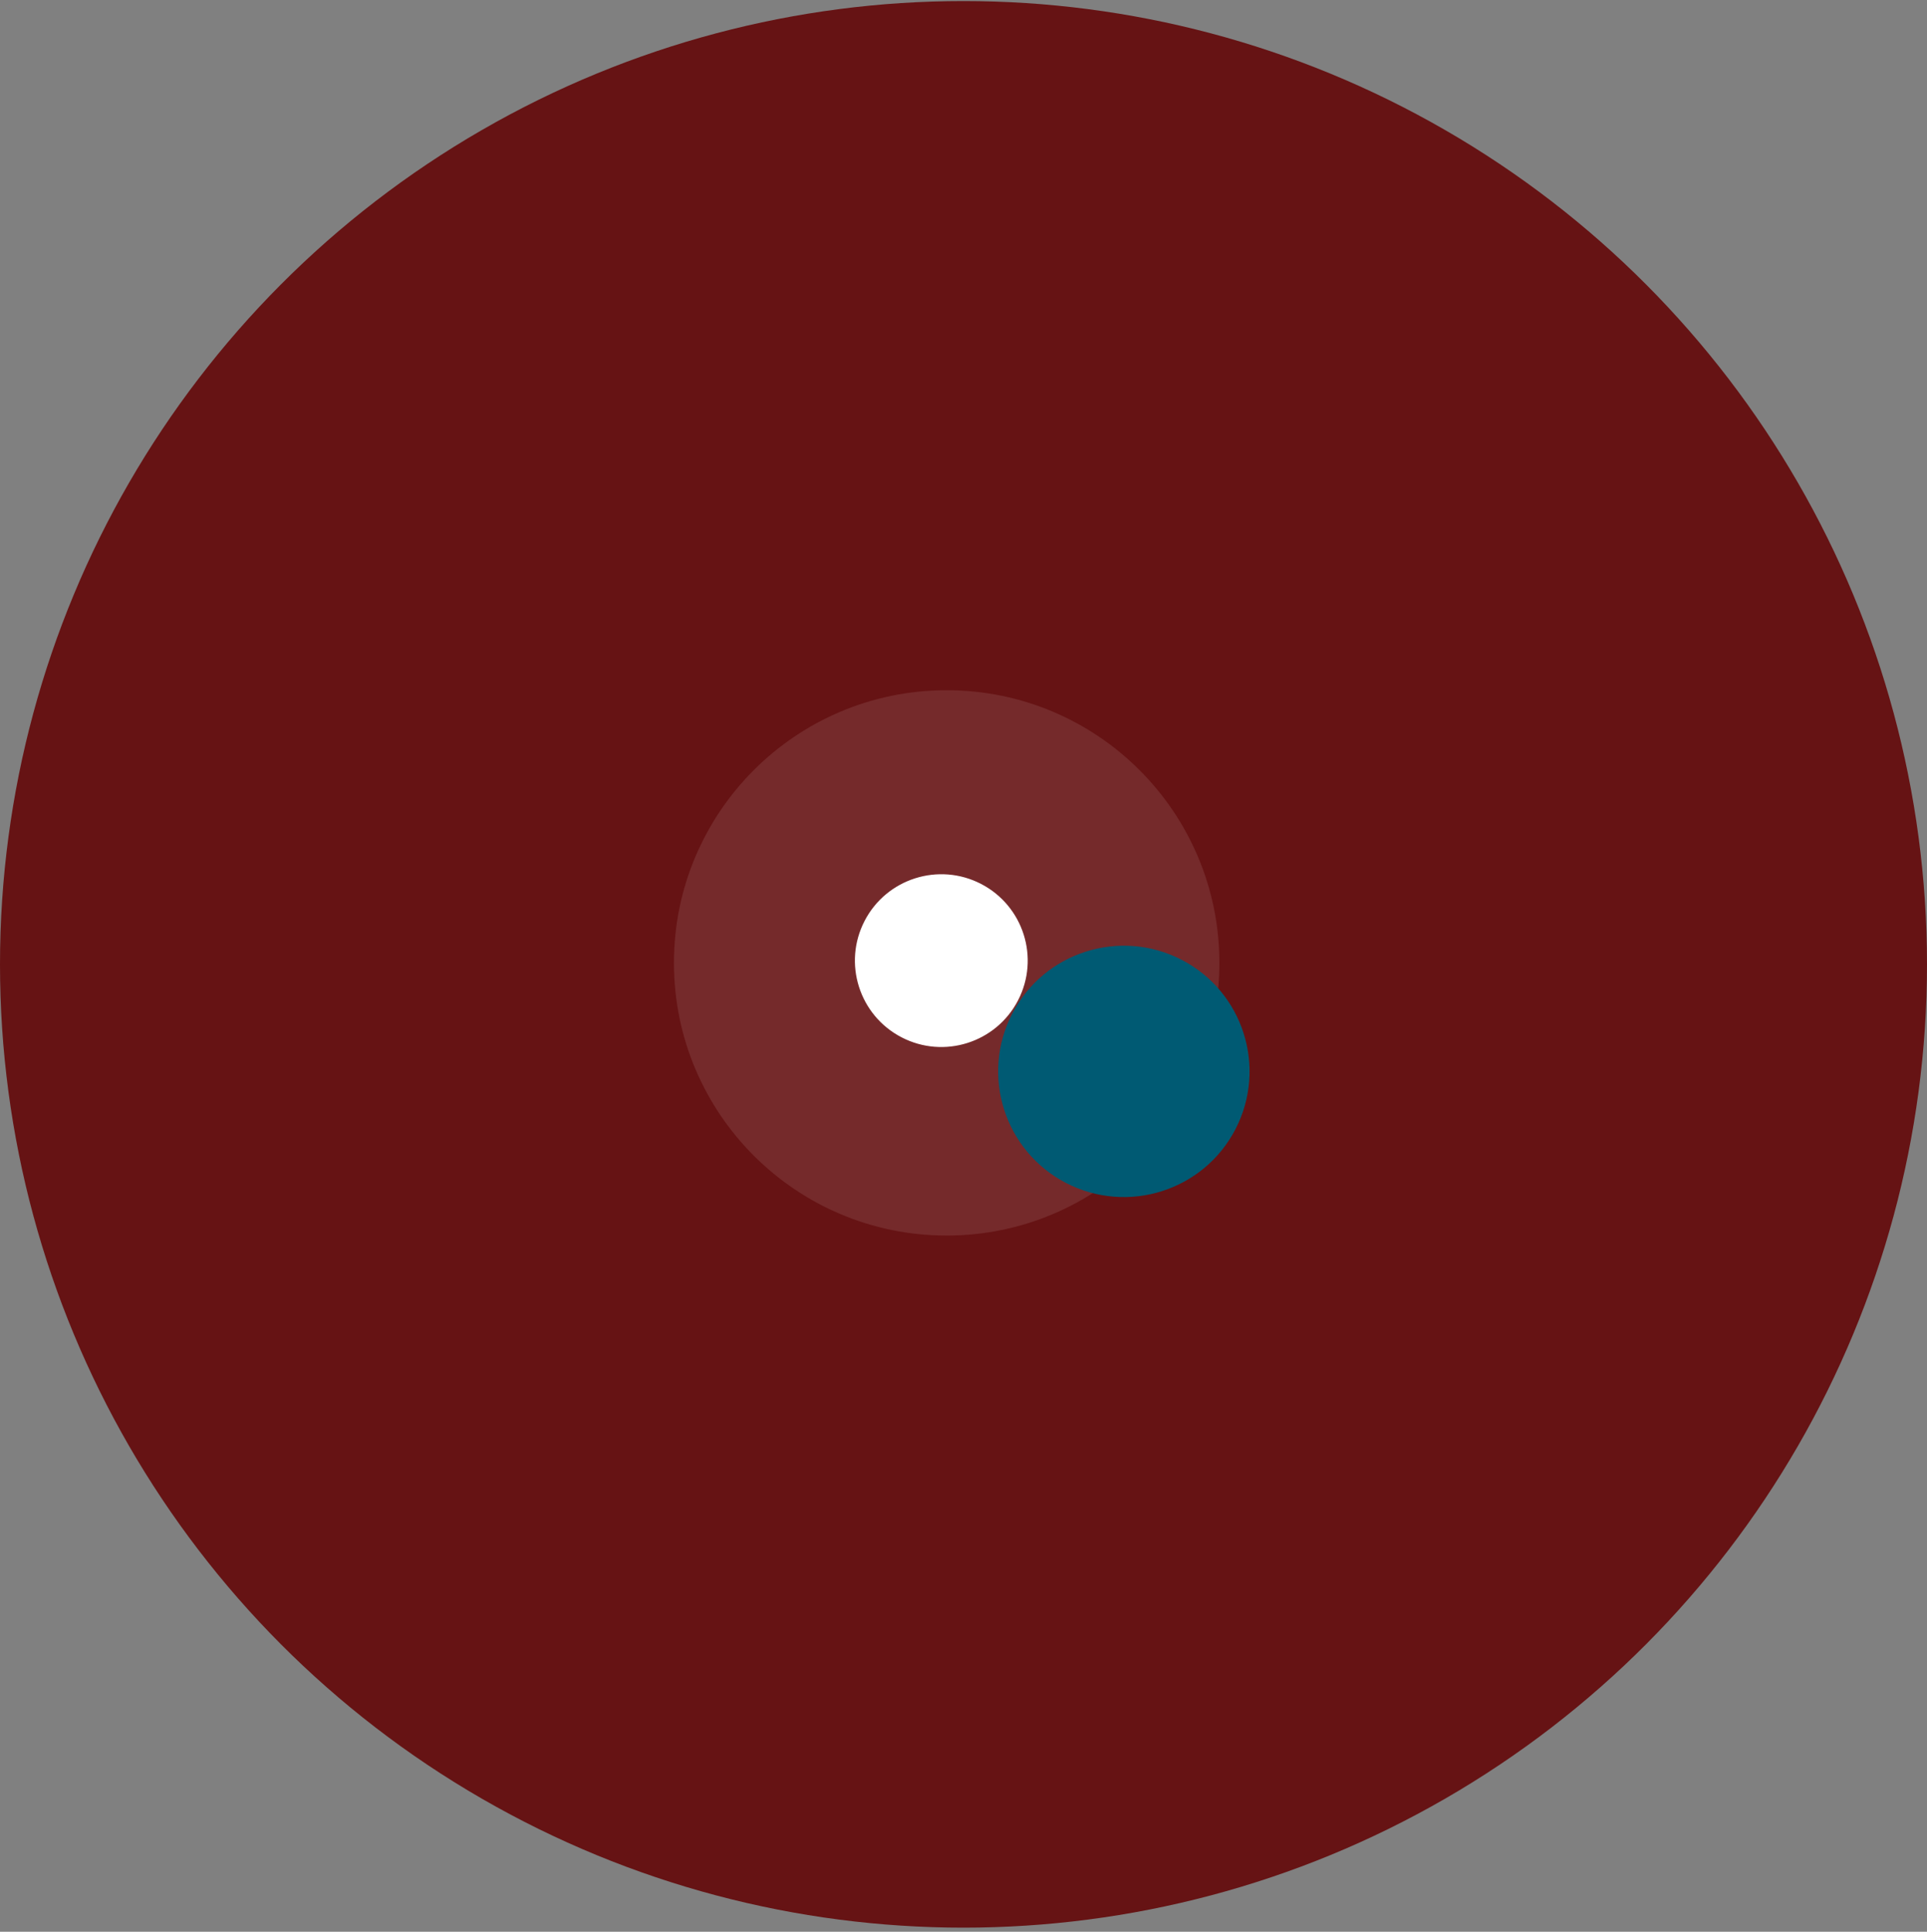 <?xml version="1.0" encoding="UTF-8"?>
<svg width="376px" height="377px" viewBox="0 0 376 377" version="1.1" xmlns="http://www.w3.org/2000/svg" xmlns:xlink="http://www.w3.org/1999/xlink">
    <rect x="0" y="0" width="376" height="377" fill="#808080" stroke="none"/>
    <!-- Generator: Sketch 59.1 (86144) - https://sketch.com -->
    <title>picto_encours</title>
    <desc>Created with Sketch.</desc>
    <g id="Page-1" stroke="none" stroke-width="1" fill="none" fill-rule="evenodd">
        <g id="picto_encours" transform="translate(-131, -130.794)">
            <g id=":::-picto" transform="translate(319, 319) rotate(-158) translate(-319, -319) translate(74, 74)" fill="#661314">
                <circle id="Oval-Copy-3" transform="translate(245, 245) rotate(-22) translate(-245, -245) " cx="245" cy="245" r="188"></circle>
            </g>
            <g transform="translate(262.5, 265.5)" fill-rule="nonzero">
                <path d="M106.429,53.214 C106.429,82.604 82.604,106.427 53.213,106.427 C23.825,106.427 0,82.604 0,53.214 C0,23.824 23.825,0.001 53.213,0.001 C82.604,0.001 106.429,23.824 106.429,53.214" id="Fill-1" fill="#FFFFFF" opacity="0.1"></path>
                <path d="M76.507,96.163 C64.483,89.93 59.787,75.13 66.018,63.106 C72.251,51.082 87.053,46.386 99.077,52.619 C111.099,58.852 115.795,73.651 109.562,85.676 C103.331,97.7 88.532,102.394 76.507,96.163" id="Fill-3" fill="#005A73"></path>
                <path d="M44.415,67.739 C36.149,63.453 32.922,53.28 37.205,45.015 C41.49,36.748 51.664,33.522 59.931,37.805 C68.195,42.09 71.424,52.264 67.139,60.529 C62.856,68.795 52.68,72.024 44.415,67.739" id="Fill-5" fill="#FFFFFF"></path>
            </g>
        </g>
    </g>
</svg>